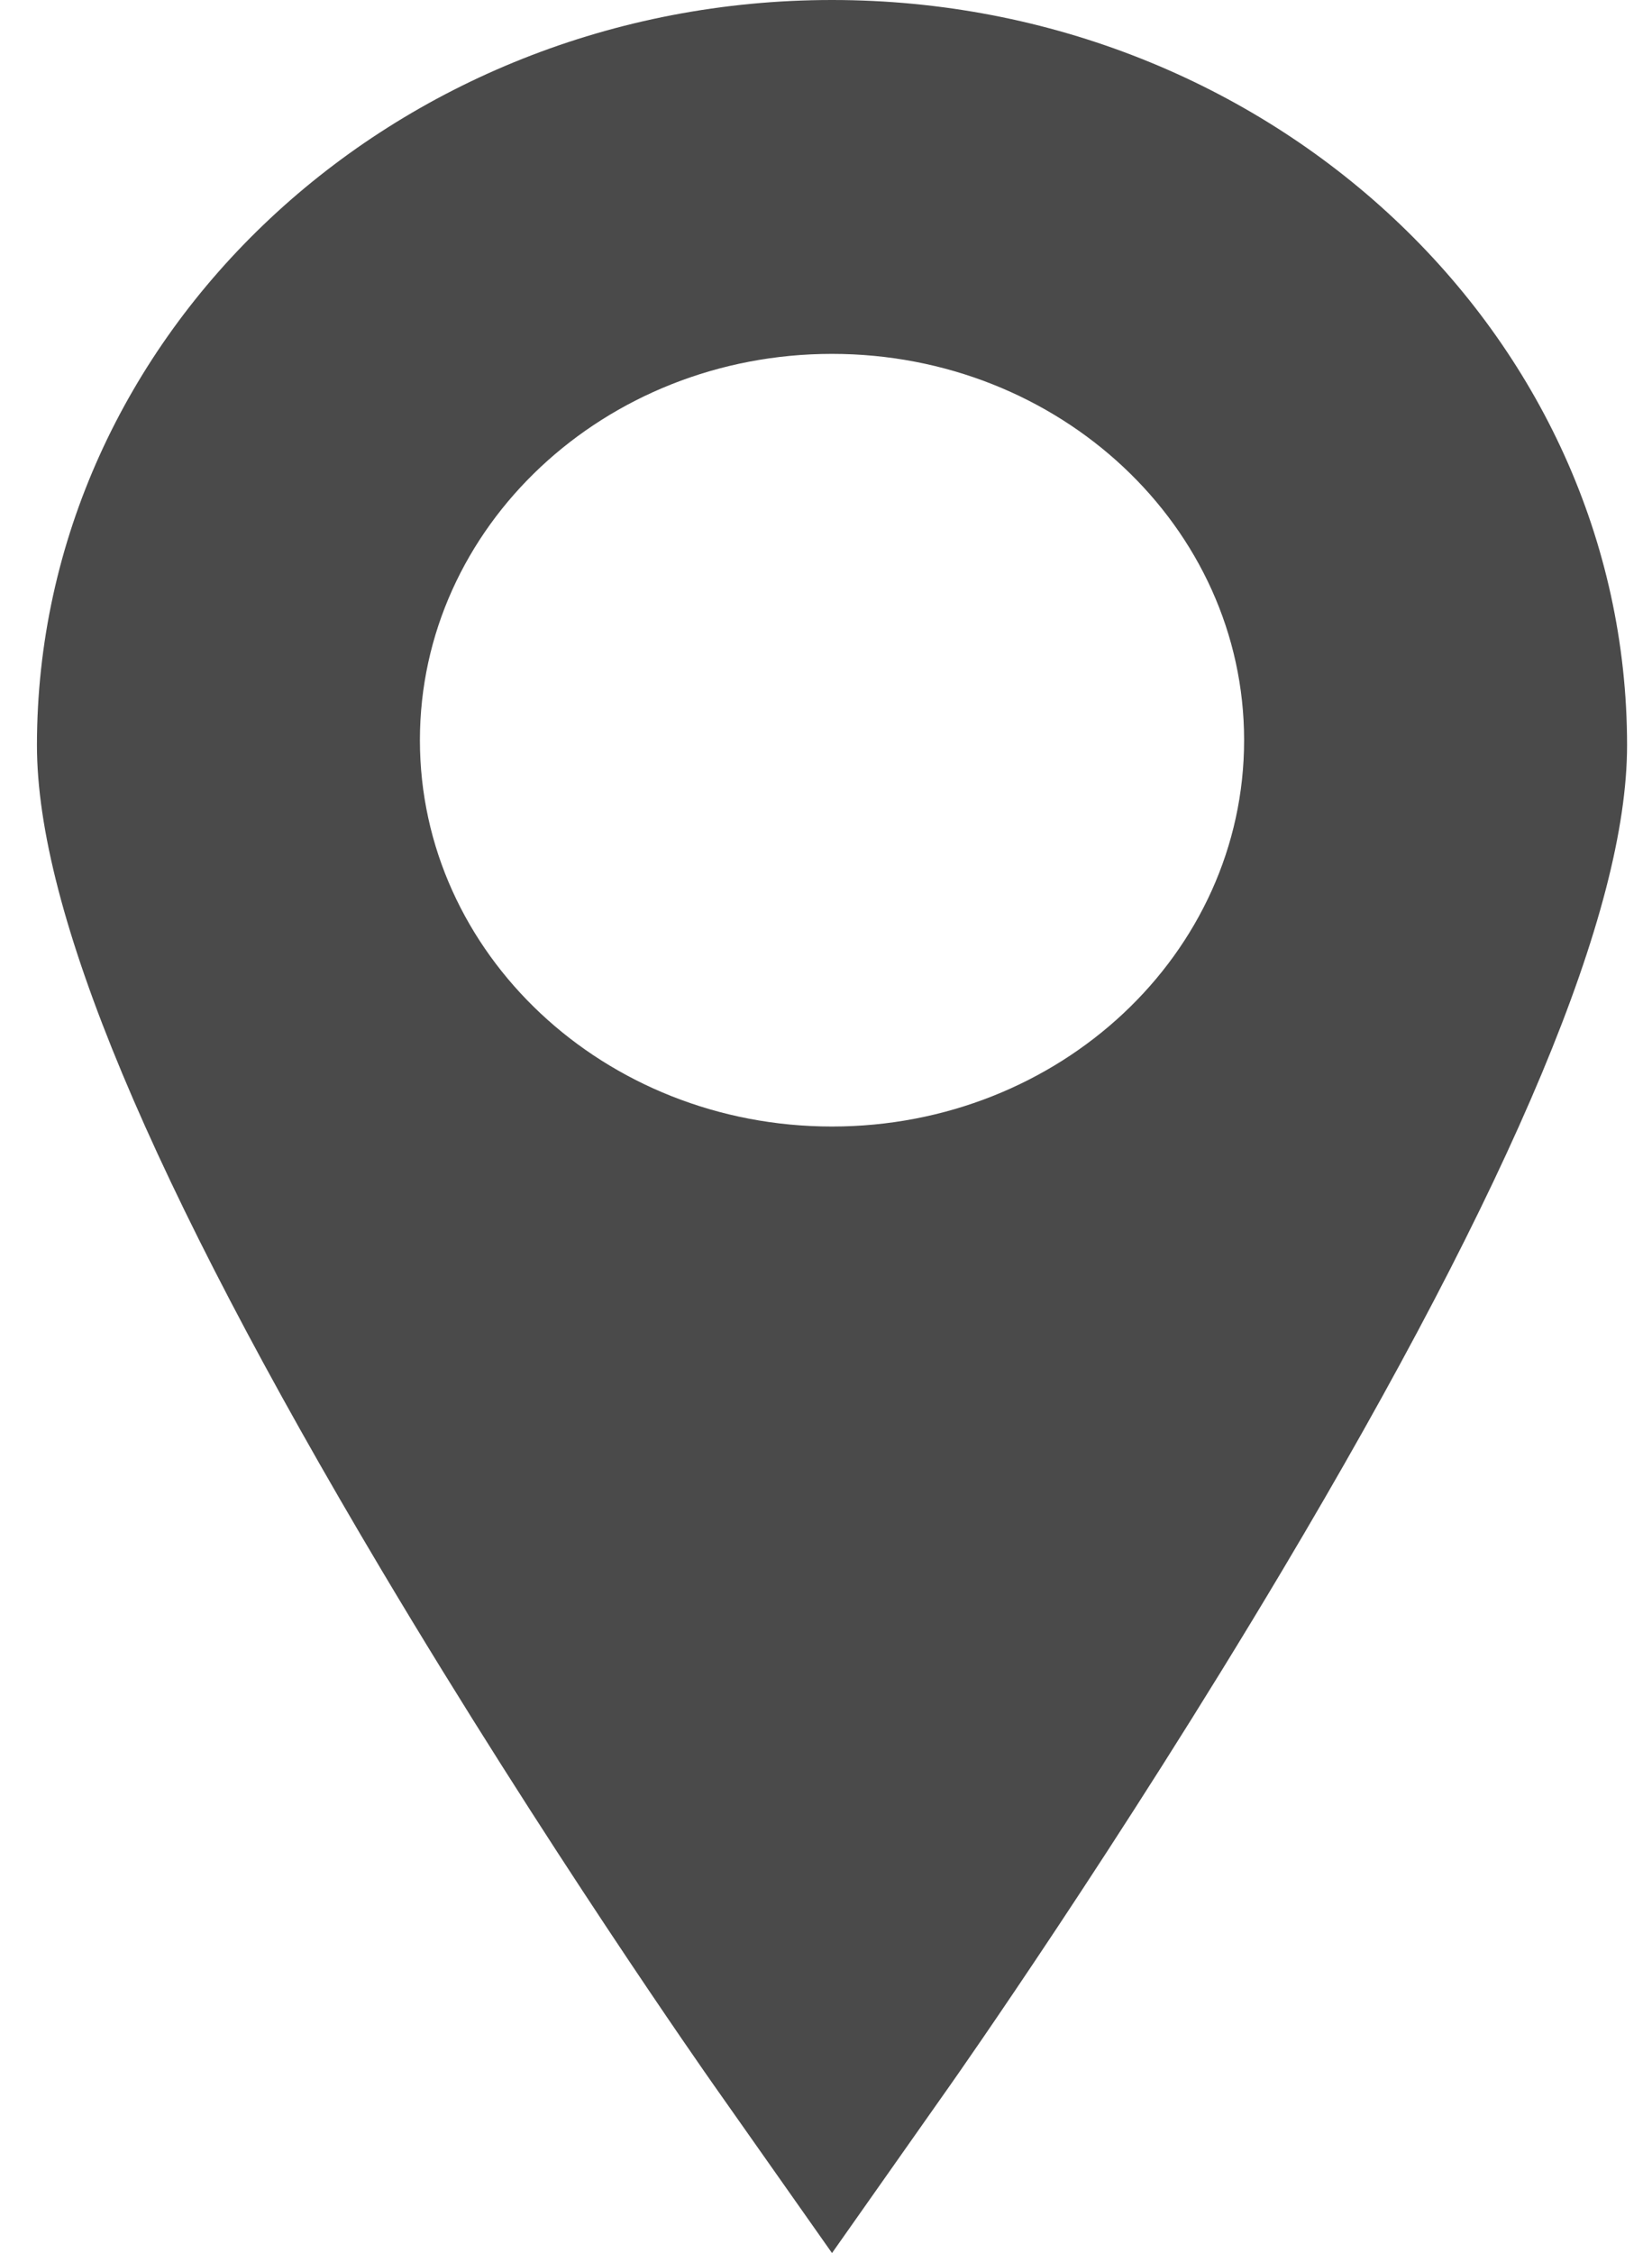 <svg width="11px" height="15px" viewBox="0 0 11 15" version="1.1" xmlns="http://www.w3.org/2000/svg" xmlns:xlink="http://www.w3.org/1999/xlink">
  <!-- Generator: Sketch 47.1 (45422) - http://www.bohemiancoding.com/sketch -->
  <desc>Created with Sketch.</desc>
  <defs></defs>
  <g id="Page-1" stroke="none" stroke-width="1" fill="none" fill-rule="evenodd">
    <g id="Desktop-HD" transform="translate(-161, -2976)" fill="#4A4A4A">
      <g id="Contact" transform="translate(0, 2772)">
        <g id="Column" transform="translate(161, 195)">
          <path d="M5.54,9 C2.621,9 0.246,11.226 0.246,13.962 C0.246,15.064 0.997,16.86 2.541,19.454 C3.633,21.288 4.708,22.818 4.753,22.882 L5.54,24 L6.327,22.882 C6.372,22.818 7.447,21.288 8.539,19.454 C10.083,16.86 10.834,15.064 10.834,13.962 C10.834,11.226 8.459,9 5.54,9 L5.54,9 Z M5.54,16.5 C4.024,16.5 2.796,15.349 2.796,13.928 C2.796,12.508 4.024,11.356 5.54,11.356 C7.056,11.356 8.284,12.508 8.284,13.928 C8.284,15.349 7.055,16.5 5.54,16.5 L5.54,16.5 Z" id="Location"></path>
        </g>
      </g>
    </g>
  </g>
</svg>
